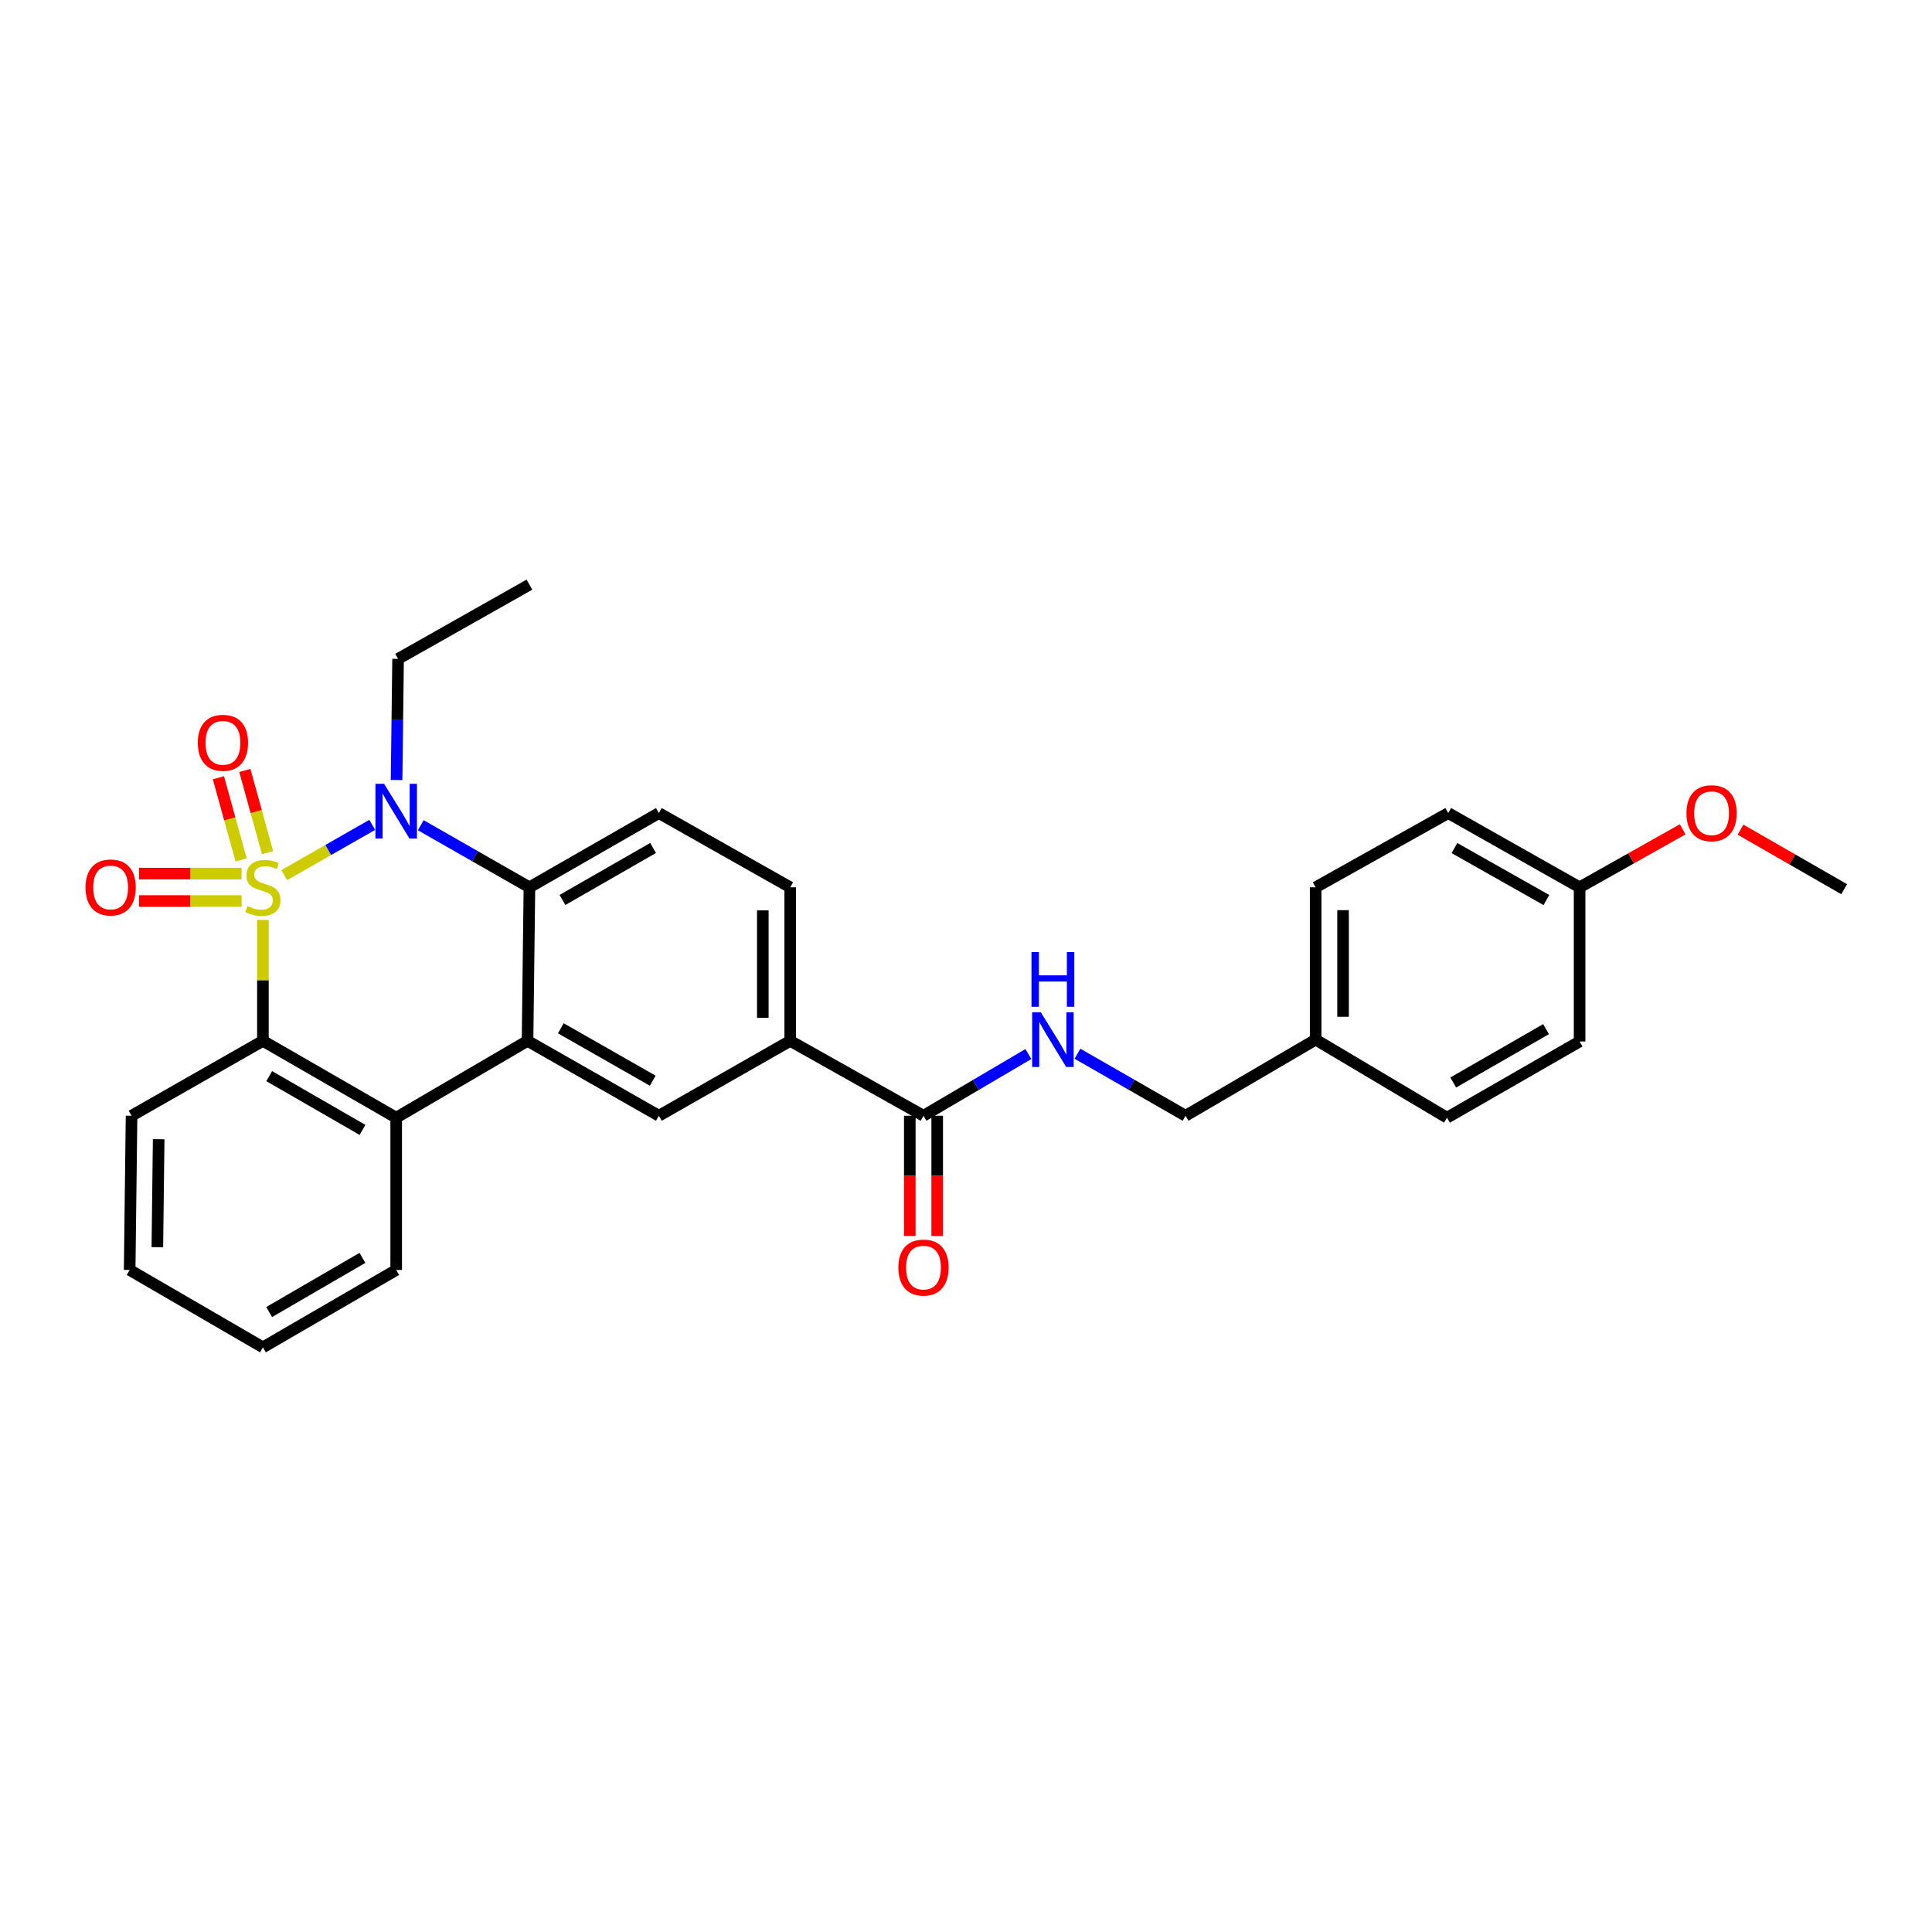 <?xml version='1.0' encoding='iso-8859-1'?>
<svg version='1.1' baseProfile='full'
              xmlns='http://www.w3.org/2000/svg'
                      xmlns:rdkit='http://www.rdkit.org/xml'
                      xmlns:xlink='http://www.w3.org/1999/xlink'
                  xml:space='preserve'
width='1000px' height='1000px' viewBox='0 0 1000 1000'>
<!-- END OF HEADER -->
<rect style='opacity:1.0;fill:#FFFFFF;stroke:none' width='1000' height='1000' x='0' y='0'> </rect>
<path class='bond-0' d='M 147.151,452.951 L 169.906,439.951' style='fill:none;fill-rule:evenodd;stroke:#CCCC00;stroke-width:6px;stroke-linecap:butt;stroke-linejoin:miter;stroke-opacity:1' />
<path class='bond-0' d='M 169.906,439.951 L 192.662,426.95' style='fill:none;fill-rule:evenodd;stroke:#0000FF;stroke-width:6px;stroke-linecap:butt;stroke-linejoin:miter;stroke-opacity:1' />
<path class='bond-1' d='M 136.085,476.14 L 136.085,507.444' style='fill:none;fill-rule:evenodd;stroke:#CCCC00;stroke-width:6px;stroke-linecap:butt;stroke-linejoin:miter;stroke-opacity:1' />
<path class='bond-1' d='M 136.085,507.444 L 136.085,538.749' style='fill:none;fill-rule:evenodd;stroke:#000000;stroke-width:6px;stroke-linecap:butt;stroke-linejoin:miter;stroke-opacity:1' />
<path class='bond-7' d='M 125.034,452.179 L 98.499,452.179' style='fill:none;fill-rule:evenodd;stroke:#CCCC00;stroke-width:6px;stroke-linecap:butt;stroke-linejoin:miter;stroke-opacity:1' />
<path class='bond-7' d='M 98.499,452.179 L 71.965,452.179' style='fill:none;fill-rule:evenodd;stroke:#FF0000;stroke-width:6px;stroke-linecap:butt;stroke-linejoin:miter;stroke-opacity:1' />
<path class='bond-7' d='M 125.034,466.367 L 98.499,466.367' style='fill:none;fill-rule:evenodd;stroke:#CCCC00;stroke-width:6px;stroke-linecap:butt;stroke-linejoin:miter;stroke-opacity:1' />
<path class='bond-7' d='M 98.499,466.367 L 71.965,466.367' style='fill:none;fill-rule:evenodd;stroke:#FF0000;stroke-width:6px;stroke-linecap:butt;stroke-linejoin:miter;stroke-opacity:1' />
<path class='bond-8' d='M 138.484,441.321 L 132.608,420.055' style='fill:none;fill-rule:evenodd;stroke:#CCCC00;stroke-width:6px;stroke-linecap:butt;stroke-linejoin:miter;stroke-opacity:1' />
<path class='bond-8' d='M 132.608,420.055 L 126.732,398.788' style='fill:none;fill-rule:evenodd;stroke:#FF0000;stroke-width:6px;stroke-linecap:butt;stroke-linejoin:miter;stroke-opacity:1' />
<path class='bond-8' d='M 124.809,445.1 L 118.932,423.834' style='fill:none;fill-rule:evenodd;stroke:#CCCC00;stroke-width:6px;stroke-linecap:butt;stroke-linejoin:miter;stroke-opacity:1' />
<path class='bond-8' d='M 118.932,423.834 L 113.056,402.567' style='fill:none;fill-rule:evenodd;stroke:#FF0000;stroke-width:6px;stroke-linecap:butt;stroke-linejoin:miter;stroke-opacity:1' />
<path class='bond-3' d='M 217.795,427.135 L 245.913,443.204' style='fill:none;fill-rule:evenodd;stroke:#0000FF;stroke-width:6px;stroke-linecap:butt;stroke-linejoin:miter;stroke-opacity:1' />
<path class='bond-3' d='M 245.913,443.204 L 274.03,459.273' style='fill:none;fill-rule:evenodd;stroke:#000000;stroke-width:6px;stroke-linecap:butt;stroke-linejoin:miter;stroke-opacity:1' />
<path class='bond-14' d='M 205.269,403.731 L 205.658,372.386' style='fill:none;fill-rule:evenodd;stroke:#0000FF;stroke-width:6px;stroke-linecap:butt;stroke-linejoin:miter;stroke-opacity:1' />
<path class='bond-14' d='M 205.658,372.386 L 206.047,341.04' style='fill:none;fill-rule:evenodd;stroke:#000000;stroke-width:6px;stroke-linecap:butt;stroke-linejoin:miter;stroke-opacity:1' />
<path class='bond-4' d='M 136.085,538.749 L 205.069,578.514' style='fill:none;fill-rule:evenodd;stroke:#000000;stroke-width:6px;stroke-linecap:butt;stroke-linejoin:miter;stroke-opacity:1' />
<path class='bond-4' d='M 139.347,557.006 L 187.636,584.841' style='fill:none;fill-rule:evenodd;stroke:#000000;stroke-width:6px;stroke-linecap:butt;stroke-linejoin:miter;stroke-opacity:1' />
<path class='bond-18' d='M 136.085,538.749 L 68.093,577.513' style='fill:none;fill-rule:evenodd;stroke:#000000;stroke-width:6px;stroke-linecap:butt;stroke-linejoin:miter;stroke-opacity:1' />
<path class='bond-2' d='M 273.053,538.749 L 205.069,578.514' style='fill:none;fill-rule:evenodd;stroke:#000000;stroke-width:6px;stroke-linecap:butt;stroke-linejoin:miter;stroke-opacity:1' />
<path class='bond-5' d='M 273.053,538.749 L 341.029,577.513' style='fill:none;fill-rule:evenodd;stroke:#000000;stroke-width:6px;stroke-linecap:butt;stroke-linejoin:miter;stroke-opacity:1' />
<path class='bond-5' d='M 290.278,532.239 L 337.861,559.374' style='fill:none;fill-rule:evenodd;stroke:#000000;stroke-width:6px;stroke-linecap:butt;stroke-linejoin:miter;stroke-opacity:1' />
<path class='bond-29' d='M 273.053,538.749 L 274.03,459.273' style='fill:none;fill-rule:evenodd;stroke:#000000;stroke-width:6px;stroke-linecap:butt;stroke-linejoin:miter;stroke-opacity:1' />
<path class='bond-10' d='M 274.03,459.273 L 341.029,420.839' style='fill:none;fill-rule:evenodd;stroke:#000000;stroke-width:6px;stroke-linecap:butt;stroke-linejoin:miter;stroke-opacity:1' />
<path class='bond-10' d='M 291.14,465.815 L 338.039,438.911' style='fill:none;fill-rule:evenodd;stroke:#000000;stroke-width:6px;stroke-linecap:butt;stroke-linejoin:miter;stroke-opacity:1' />
<path class='bond-19' d='M 205.069,578.514 L 205.069,657.336' style='fill:none;fill-rule:evenodd;stroke:#000000;stroke-width:6px;stroke-linecap:butt;stroke-linejoin:miter;stroke-opacity:1' />
<path class='bond-9' d='M 341.029,577.513 L 409.013,538.749' style='fill:none;fill-rule:evenodd;stroke:#000000;stroke-width:6px;stroke-linecap:butt;stroke-linejoin:miter;stroke-opacity:1' />
<path class='bond-6' d='M 477.997,577.513 L 409.013,538.749' style='fill:none;fill-rule:evenodd;stroke:#000000;stroke-width:6px;stroke-linecap:butt;stroke-linejoin:miter;stroke-opacity:1' />
<path class='bond-11' d='M 477.997,577.513 L 505.147,561.542' style='fill:none;fill-rule:evenodd;stroke:#000000;stroke-width:6px;stroke-linecap:butt;stroke-linejoin:miter;stroke-opacity:1' />
<path class='bond-11' d='M 505.147,561.542 L 532.297,545.571' style='fill:none;fill-rule:evenodd;stroke:#0000FF;stroke-width:6px;stroke-linecap:butt;stroke-linejoin:miter;stroke-opacity:1' />
<path class='bond-13' d='M 470.903,577.513 L 470.903,608.621' style='fill:none;fill-rule:evenodd;stroke:#000000;stroke-width:6px;stroke-linecap:butt;stroke-linejoin:miter;stroke-opacity:1' />
<path class='bond-13' d='M 470.903,608.621 L 470.903,639.729' style='fill:none;fill-rule:evenodd;stroke:#FF0000;stroke-width:6px;stroke-linecap:butt;stroke-linejoin:miter;stroke-opacity:1' />
<path class='bond-13' d='M 485.091,577.513 L 485.091,608.621' style='fill:none;fill-rule:evenodd;stroke:#000000;stroke-width:6px;stroke-linecap:butt;stroke-linejoin:miter;stroke-opacity:1' />
<path class='bond-13' d='M 485.091,608.621 L 485.091,639.729' style='fill:none;fill-rule:evenodd;stroke:#FF0000;stroke-width:6px;stroke-linecap:butt;stroke-linejoin:miter;stroke-opacity:1' />
<path class='bond-31' d='M 409.013,538.749 L 409.013,459.273' style='fill:none;fill-rule:evenodd;stroke:#000000;stroke-width:6px;stroke-linecap:butt;stroke-linejoin:miter;stroke-opacity:1' />
<path class='bond-31' d='M 394.825,526.827 L 394.825,471.194' style='fill:none;fill-rule:evenodd;stroke:#000000;stroke-width:6px;stroke-linecap:butt;stroke-linejoin:miter;stroke-opacity:1' />
<path class='bond-12' d='M 341.029,420.839 L 409.013,459.273' style='fill:none;fill-rule:evenodd;stroke:#000000;stroke-width:6px;stroke-linecap:butt;stroke-linejoin:miter;stroke-opacity:1' />
<path class='bond-15' d='M 557.699,545.409 L 585.67,561.461' style='fill:none;fill-rule:evenodd;stroke:#0000FF;stroke-width:6px;stroke-linecap:butt;stroke-linejoin:miter;stroke-opacity:1' />
<path class='bond-15' d='M 585.67,561.461 L 613.642,577.513' style='fill:none;fill-rule:evenodd;stroke:#000000;stroke-width:6px;stroke-linecap:butt;stroke-linejoin:miter;stroke-opacity:1' />
<path class='bond-26' d='M 206.047,341.04 L 274.03,302.615' style='fill:none;fill-rule:evenodd;stroke:#000000;stroke-width:6px;stroke-linecap:butt;stroke-linejoin:miter;stroke-opacity:1' />
<path class='bond-16' d='M 613.642,577.513 L 680.979,538.11' style='fill:none;fill-rule:evenodd;stroke:#000000;stroke-width:6px;stroke-linecap:butt;stroke-linejoin:miter;stroke-opacity:1' />
<path class='bond-20' d='M 680.979,538.11 L 748.963,578.514' style='fill:none;fill-rule:evenodd;stroke:#000000;stroke-width:6px;stroke-linecap:butt;stroke-linejoin:miter;stroke-opacity:1' />
<path class='bond-21' d='M 680.979,538.11 L 680.979,459.273' style='fill:none;fill-rule:evenodd;stroke:#000000;stroke-width:6px;stroke-linecap:butt;stroke-linejoin:miter;stroke-opacity:1' />
<path class='bond-21' d='M 695.167,526.285 L 695.167,471.098' style='fill:none;fill-rule:evenodd;stroke:#000000;stroke-width:6px;stroke-linecap:butt;stroke-linejoin:miter;stroke-opacity:1' />
<path class='bond-17' d='M 817.601,459.273 L 749.601,420.839' style='fill:none;fill-rule:evenodd;stroke:#000000;stroke-width:6px;stroke-linecap:butt;stroke-linejoin:miter;stroke-opacity:1' />
<path class='bond-17' d='M 800.42,465.859 L 752.82,438.956' style='fill:none;fill-rule:evenodd;stroke:#000000;stroke-width:6px;stroke-linecap:butt;stroke-linejoin:miter;stroke-opacity:1' />
<path class='bond-24' d='M 817.601,459.273 L 844.274,444.265' style='fill:none;fill-rule:evenodd;stroke:#000000;stroke-width:6px;stroke-linecap:butt;stroke-linejoin:miter;stroke-opacity:1' />
<path class='bond-24' d='M 844.274,444.265 L 870.948,429.256' style='fill:none;fill-rule:evenodd;stroke:#FF0000;stroke-width:6px;stroke-linecap:butt;stroke-linejoin:miter;stroke-opacity:1' />
<path class='bond-32' d='M 817.601,459.273 L 817.601,539.072' style='fill:none;fill-rule:evenodd;stroke:#000000;stroke-width:6px;stroke-linecap:butt;stroke-linejoin:miter;stroke-opacity:1' />
<path class='bond-28' d='M 68.093,577.513 L 67.108,657.336' style='fill:none;fill-rule:evenodd;stroke:#000000;stroke-width:6px;stroke-linecap:butt;stroke-linejoin:miter;stroke-opacity:1' />
<path class='bond-28' d='M 82.132,589.662 L 81.442,645.538' style='fill:none;fill-rule:evenodd;stroke:#000000;stroke-width:6px;stroke-linecap:butt;stroke-linejoin:miter;stroke-opacity:1' />
<path class='bond-30' d='M 205.069,657.336 L 136.085,697.385' style='fill:none;fill-rule:evenodd;stroke:#000000;stroke-width:6px;stroke-linecap:butt;stroke-linejoin:miter;stroke-opacity:1' />
<path class='bond-30' d='M 187.598,651.073 L 139.309,679.108' style='fill:none;fill-rule:evenodd;stroke:#000000;stroke-width:6px;stroke-linecap:butt;stroke-linejoin:miter;stroke-opacity:1' />
<path class='bond-23' d='M 748.963,578.514 L 817.601,539.072' style='fill:none;fill-rule:evenodd;stroke:#000000;stroke-width:6px;stroke-linecap:butt;stroke-linejoin:miter;stroke-opacity:1' />
<path class='bond-23' d='M 752.189,560.296 L 800.236,532.687' style='fill:none;fill-rule:evenodd;stroke:#000000;stroke-width:6px;stroke-linecap:butt;stroke-linejoin:miter;stroke-opacity:1' />
<path class='bond-22' d='M 680.979,459.273 L 749.601,420.839' style='fill:none;fill-rule:evenodd;stroke:#000000;stroke-width:6px;stroke-linecap:butt;stroke-linejoin:miter;stroke-opacity:1' />
<path class='bond-25' d='M 900.886,429.44 L 927.716,444.845' style='fill:none;fill-rule:evenodd;stroke:#FF0000;stroke-width:6px;stroke-linecap:butt;stroke-linejoin:miter;stroke-opacity:1' />
<path class='bond-25' d='M 927.716,444.845 L 954.545,460.25' style='fill:none;fill-rule:evenodd;stroke:#000000;stroke-width:6px;stroke-linecap:butt;stroke-linejoin:miter;stroke-opacity:1' />
<path class='bond-27' d='M 136.085,697.385 L 67.108,657.336' style='fill:none;fill-rule:evenodd;stroke:#000000;stroke-width:6px;stroke-linecap:butt;stroke-linejoin:miter;stroke-opacity:1' />
<path  class='atom-0' d='M 128.085 468.993
Q 128.405 469.113, 129.725 469.673
Q 131.045 470.233, 132.485 470.593
Q 133.965 470.913, 135.405 470.913
Q 138.085 470.913, 139.645 469.633
Q 141.205 468.313, 141.205 466.033
Q 141.205 464.473, 140.405 463.513
Q 139.645 462.553, 138.445 462.033
Q 137.245 461.513, 135.245 460.913
Q 132.725 460.153, 131.205 459.433
Q 129.725 458.713, 128.645 457.193
Q 127.605 455.673, 127.605 453.113
Q 127.605 449.553, 130.005 447.353
Q 132.445 445.153, 137.245 445.153
Q 140.525 445.153, 144.245 446.713
L 143.325 449.793
Q 139.925 448.393, 137.365 448.393
Q 134.605 448.393, 133.085 449.553
Q 131.565 450.673, 131.605 452.633
Q 131.605 454.153, 132.365 455.073
Q 133.165 455.993, 134.285 456.513
Q 135.445 457.033, 137.365 457.633
Q 139.925 458.433, 141.445 459.233
Q 142.965 460.033, 144.045 461.673
Q 145.165 463.273, 145.165 466.033
Q 145.165 469.953, 142.525 472.073
Q 139.925 474.153, 135.565 474.153
Q 133.045 474.153, 131.125 473.593
Q 129.245 473.073, 127.005 472.153
L 128.085 468.993
' fill='#CCCC00'/>
<path  class='atom-1' d='M 198.809 405.702
L 208.089 420.702
Q 209.009 422.182, 210.489 424.862
Q 211.969 427.542, 212.049 427.702
L 212.049 405.702
L 215.809 405.702
L 215.809 434.022
L 211.929 434.022
L 201.969 417.622
Q 200.809 415.702, 199.569 413.502
Q 198.369 411.302, 198.009 410.622
L 198.009 434.022
L 194.329 434.022
L 194.329 405.702
L 198.809 405.702
' fill='#0000FF'/>
<path  class='atom-8' d='M 44.271 459.353
Q 44.271 452.553, 47.631 448.753
Q 50.991 444.953, 57.271 444.953
Q 63.551 444.953, 66.911 448.753
Q 70.271 452.553, 70.271 459.353
Q 70.271 466.233, 66.871 470.153
Q 63.471 474.033, 57.271 474.033
Q 51.031 474.033, 47.631 470.153
Q 44.271 466.273, 44.271 459.353
M 57.271 470.833
Q 61.591 470.833, 63.911 467.953
Q 66.271 465.033, 66.271 459.353
Q 66.271 453.793, 63.911 450.993
Q 61.591 448.153, 57.271 448.153
Q 52.951 448.153, 50.591 450.953
Q 48.271 453.753, 48.271 459.353
Q 48.271 465.073, 50.591 467.953
Q 52.951 470.833, 57.271 470.833
' fill='#FF0000'/>
<path  class='atom-9' d='M 102.394 384.472
Q 102.394 377.672, 105.754 373.872
Q 109.114 370.072, 115.394 370.072
Q 121.674 370.072, 125.034 373.872
Q 128.394 377.672, 128.394 384.472
Q 128.394 391.352, 124.994 395.272
Q 121.594 399.152, 115.394 399.152
Q 109.154 399.152, 105.754 395.272
Q 102.394 391.392, 102.394 384.472
M 115.394 395.952
Q 119.714 395.952, 122.034 393.072
Q 124.394 390.152, 124.394 384.472
Q 124.394 378.912, 122.034 376.112
Q 119.714 373.272, 115.394 373.272
Q 111.074 373.272, 108.714 376.072
Q 106.394 378.872, 106.394 384.472
Q 106.394 390.192, 108.714 393.072
Q 111.074 395.952, 115.394 395.952
' fill='#FF0000'/>
<path  class='atom-12' d='M 538.72 523.95
L 548 538.95
Q 548.92 540.43, 550.4 543.11
Q 551.88 545.79, 551.96 545.95
L 551.96 523.95
L 555.72 523.95
L 555.72 552.27
L 551.84 552.27
L 541.88 535.87
Q 540.72 533.95, 539.48 531.75
Q 538.28 529.55, 537.92 528.87
L 537.92 552.27
L 534.24 552.27
L 534.24 523.95
L 538.72 523.95
' fill='#0000FF'/>
<path  class='atom-12' d='M 533.9 492.798
L 537.74 492.798
L 537.74 504.838
L 552.22 504.838
L 552.22 492.798
L 556.06 492.798
L 556.06 521.118
L 552.22 521.118
L 552.22 508.038
L 537.74 508.038
L 537.74 521.118
L 533.9 521.118
L 533.9 492.798
' fill='#0000FF'/>
<path  class='atom-14' d='M 464.997 656.092
Q 464.997 649.292, 468.357 645.492
Q 471.717 641.692, 477.997 641.692
Q 484.277 641.692, 487.637 645.492
Q 490.997 649.292, 490.997 656.092
Q 490.997 662.972, 487.597 666.892
Q 484.197 670.772, 477.997 670.772
Q 471.757 670.772, 468.357 666.892
Q 464.997 663.012, 464.997 656.092
M 477.997 667.572
Q 482.317 667.572, 484.637 664.692
Q 486.997 661.772, 486.997 656.092
Q 486.997 650.532, 484.637 647.732
Q 482.317 644.892, 477.997 644.892
Q 473.677 644.892, 471.317 647.692
Q 468.997 650.492, 468.997 656.092
Q 468.997 661.812, 471.317 664.692
Q 473.677 667.572, 477.997 667.572
' fill='#FF0000'/>
<path  class='atom-25' d='M 872.908 420.919
Q 872.908 414.119, 876.268 410.319
Q 879.628 406.519, 885.908 406.519
Q 892.188 406.519, 895.548 410.319
Q 898.908 414.119, 898.908 420.919
Q 898.908 427.799, 895.508 431.719
Q 892.108 435.599, 885.908 435.599
Q 879.668 435.599, 876.268 431.719
Q 872.908 427.839, 872.908 420.919
M 885.908 432.399
Q 890.228 432.399, 892.548 429.519
Q 894.908 426.599, 894.908 420.919
Q 894.908 415.359, 892.548 412.559
Q 890.228 409.719, 885.908 409.719
Q 881.588 409.719, 879.228 412.519
Q 876.908 415.319, 876.908 420.919
Q 876.908 426.639, 879.228 429.519
Q 881.588 432.399, 885.908 432.399
' fill='#FF0000'/>
</svg>
